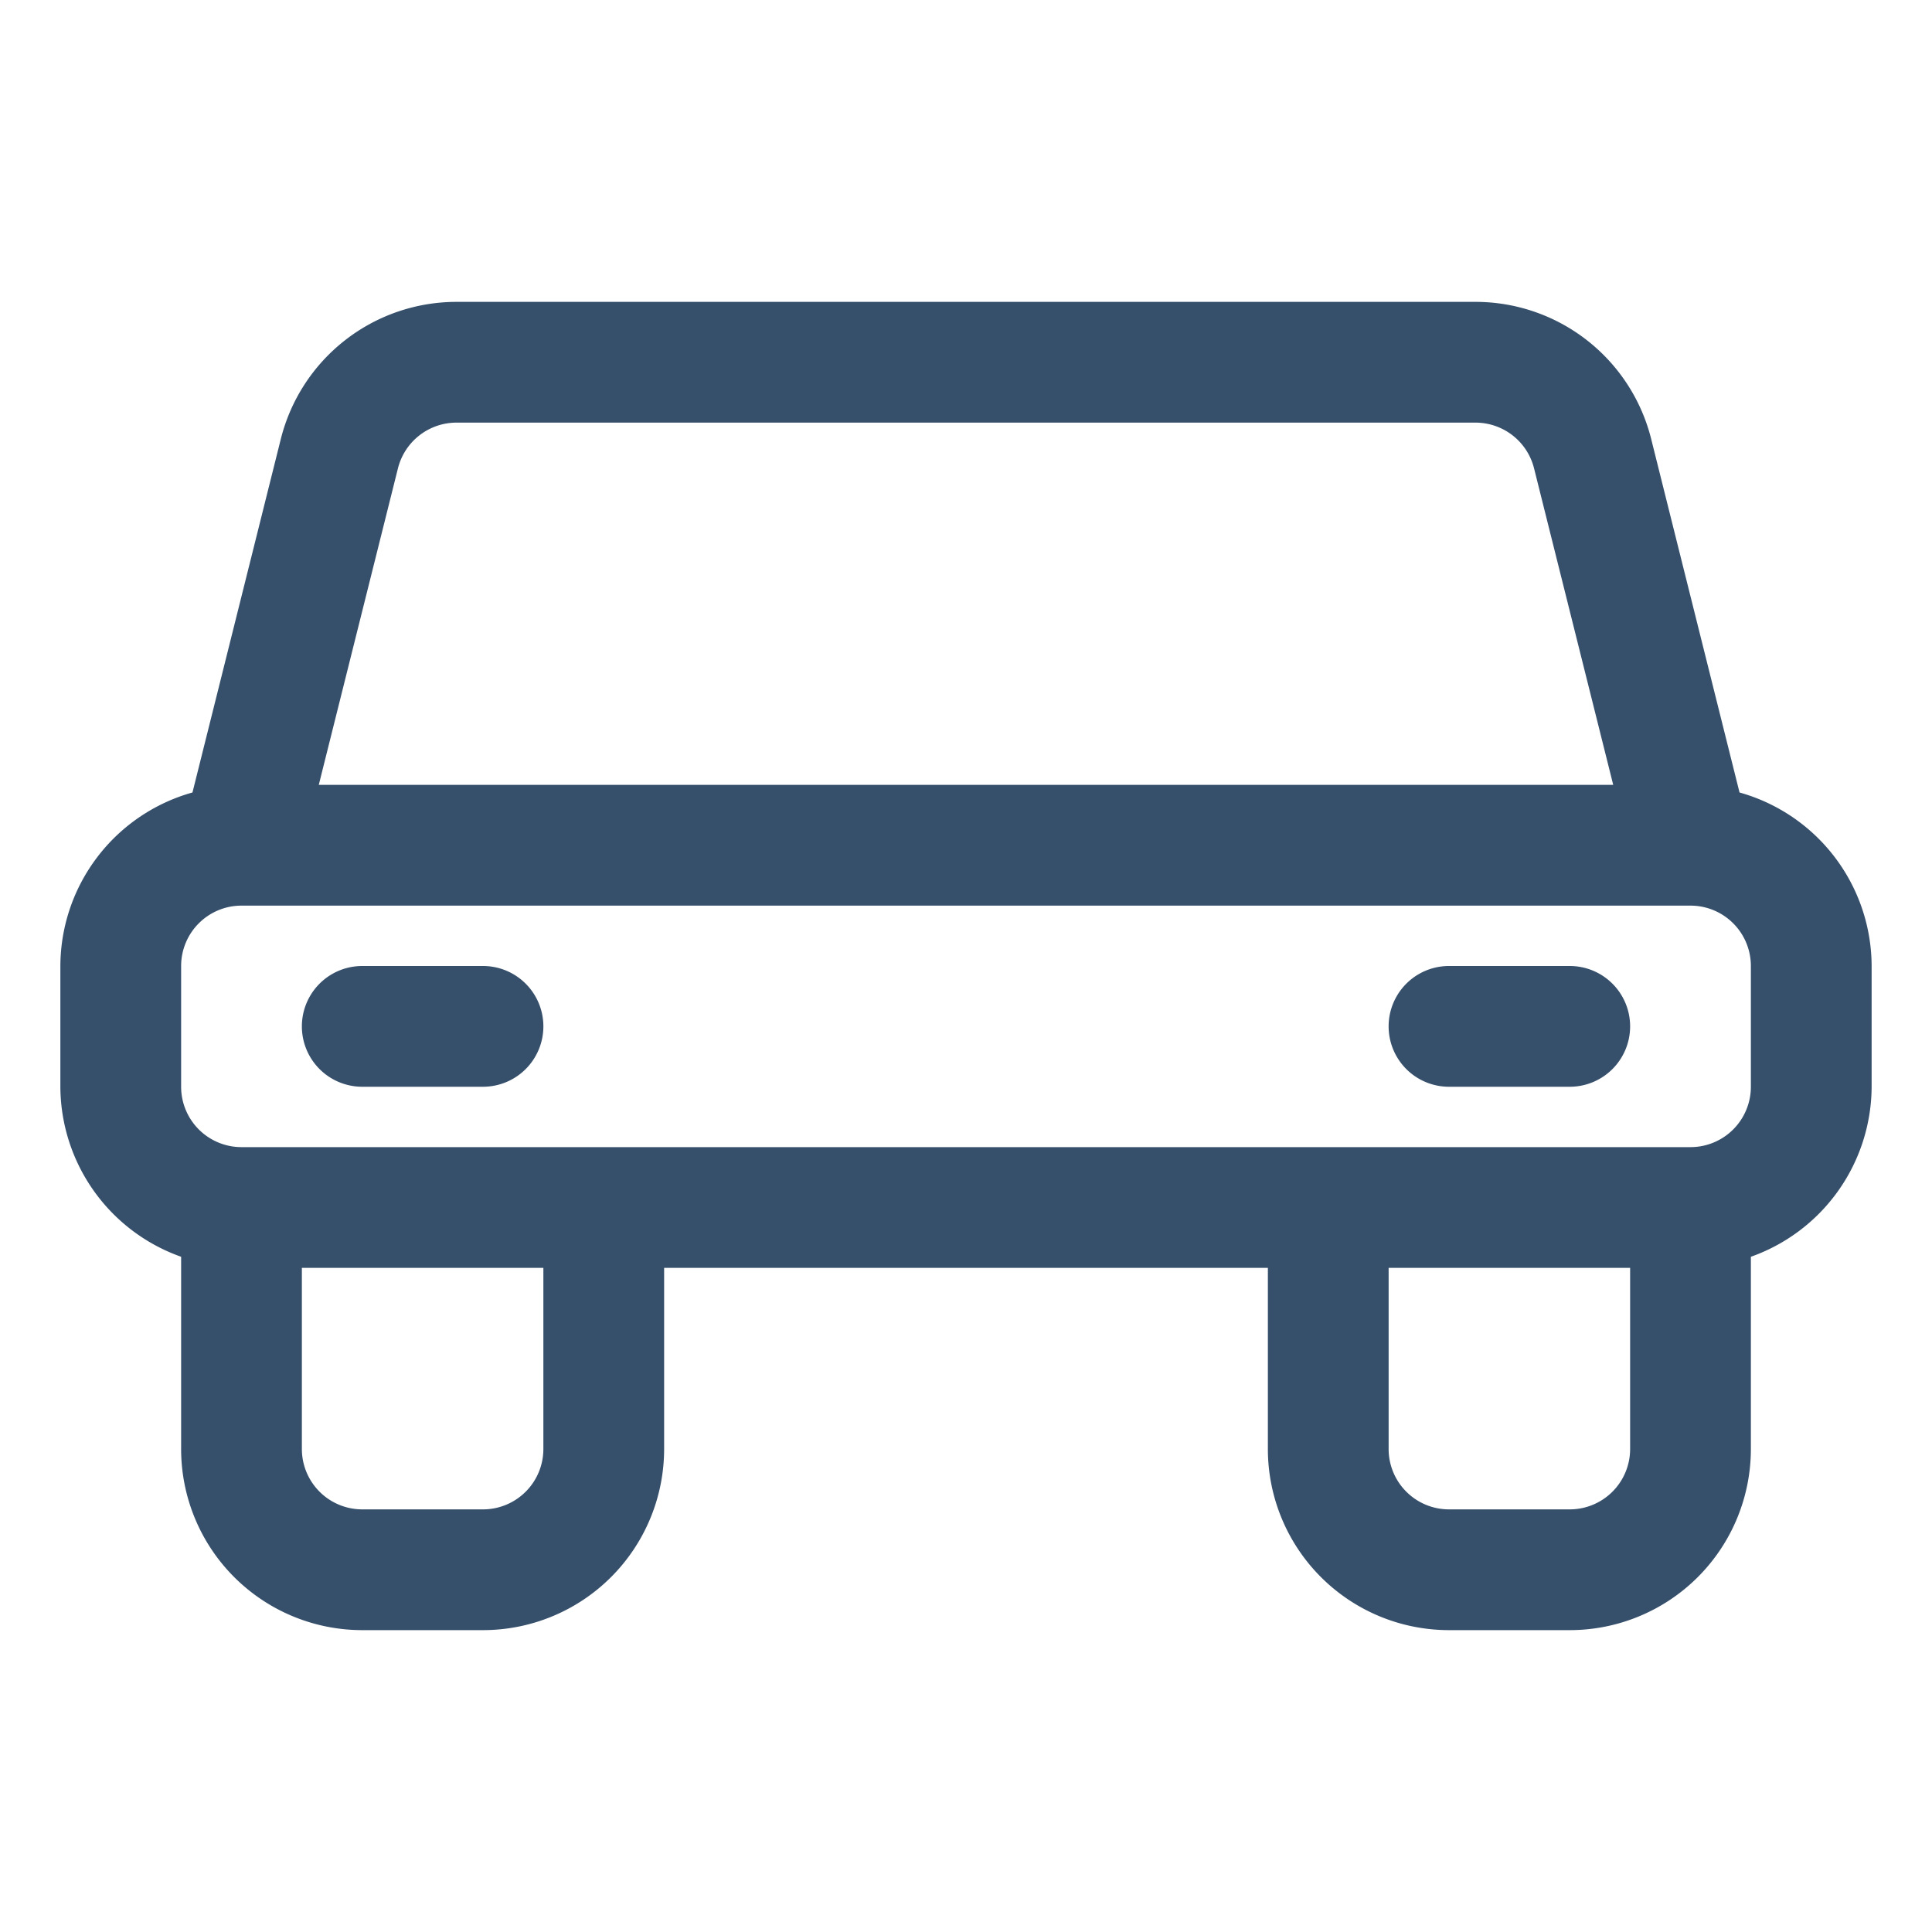 <svg xmlns="http://www.w3.org/2000/svg" viewBox="0 0 32 32"><title>car</title><g id="car"><rect width="32" height="32" style="fill:none"/><path d="M28.812,13.126,27.349,7.272A3,3,0,0,0,24.438,5H7.562A3,3,0,0,0,4.651,7.272L3.188,13.126A2.994,2.994,0,0,0,1,16v2a3,3,0,0,0,2,2.816V24a3,3,0,0,0,3,3H8a3,3,0,0,0,3-3V21H21v3a3,3,0,0,0,3,3h2a3,3,0,0,0,3-3V20.816A3,3,0,0,0,31,18V16A2.994,2.994,0,0,0,28.812,13.126ZM6.591,7.758A1,1,0,0,1,7.562,7H24.438a1,1,0,0,1,.971.758L26.72,13H5.28ZM9,24a1,1,0,0,1-1,1H6a1,1,0,0,1-1-1V21H9Zm18,0a1,1,0,0,1-1,1H24a1,1,0,0,1-1-1V21h4Zm2-6a1,1,0,0,1-1,1H4a1,1,0,0,1-1-1V16a1,1,0,0,1,1-1H28a1,1,0,0,1,1,1ZM9,17a1,1,0,0,1-1,1H6a1,1,0,0,1,0-2H8A1,1,0,0,1,9,17Zm18,0a1,1,0,0,1-1,1H24a1,1,0,0,1,0-2h2A1,1,0,0,1,27,17Z" style="fill:#364f6b"/></g></svg>